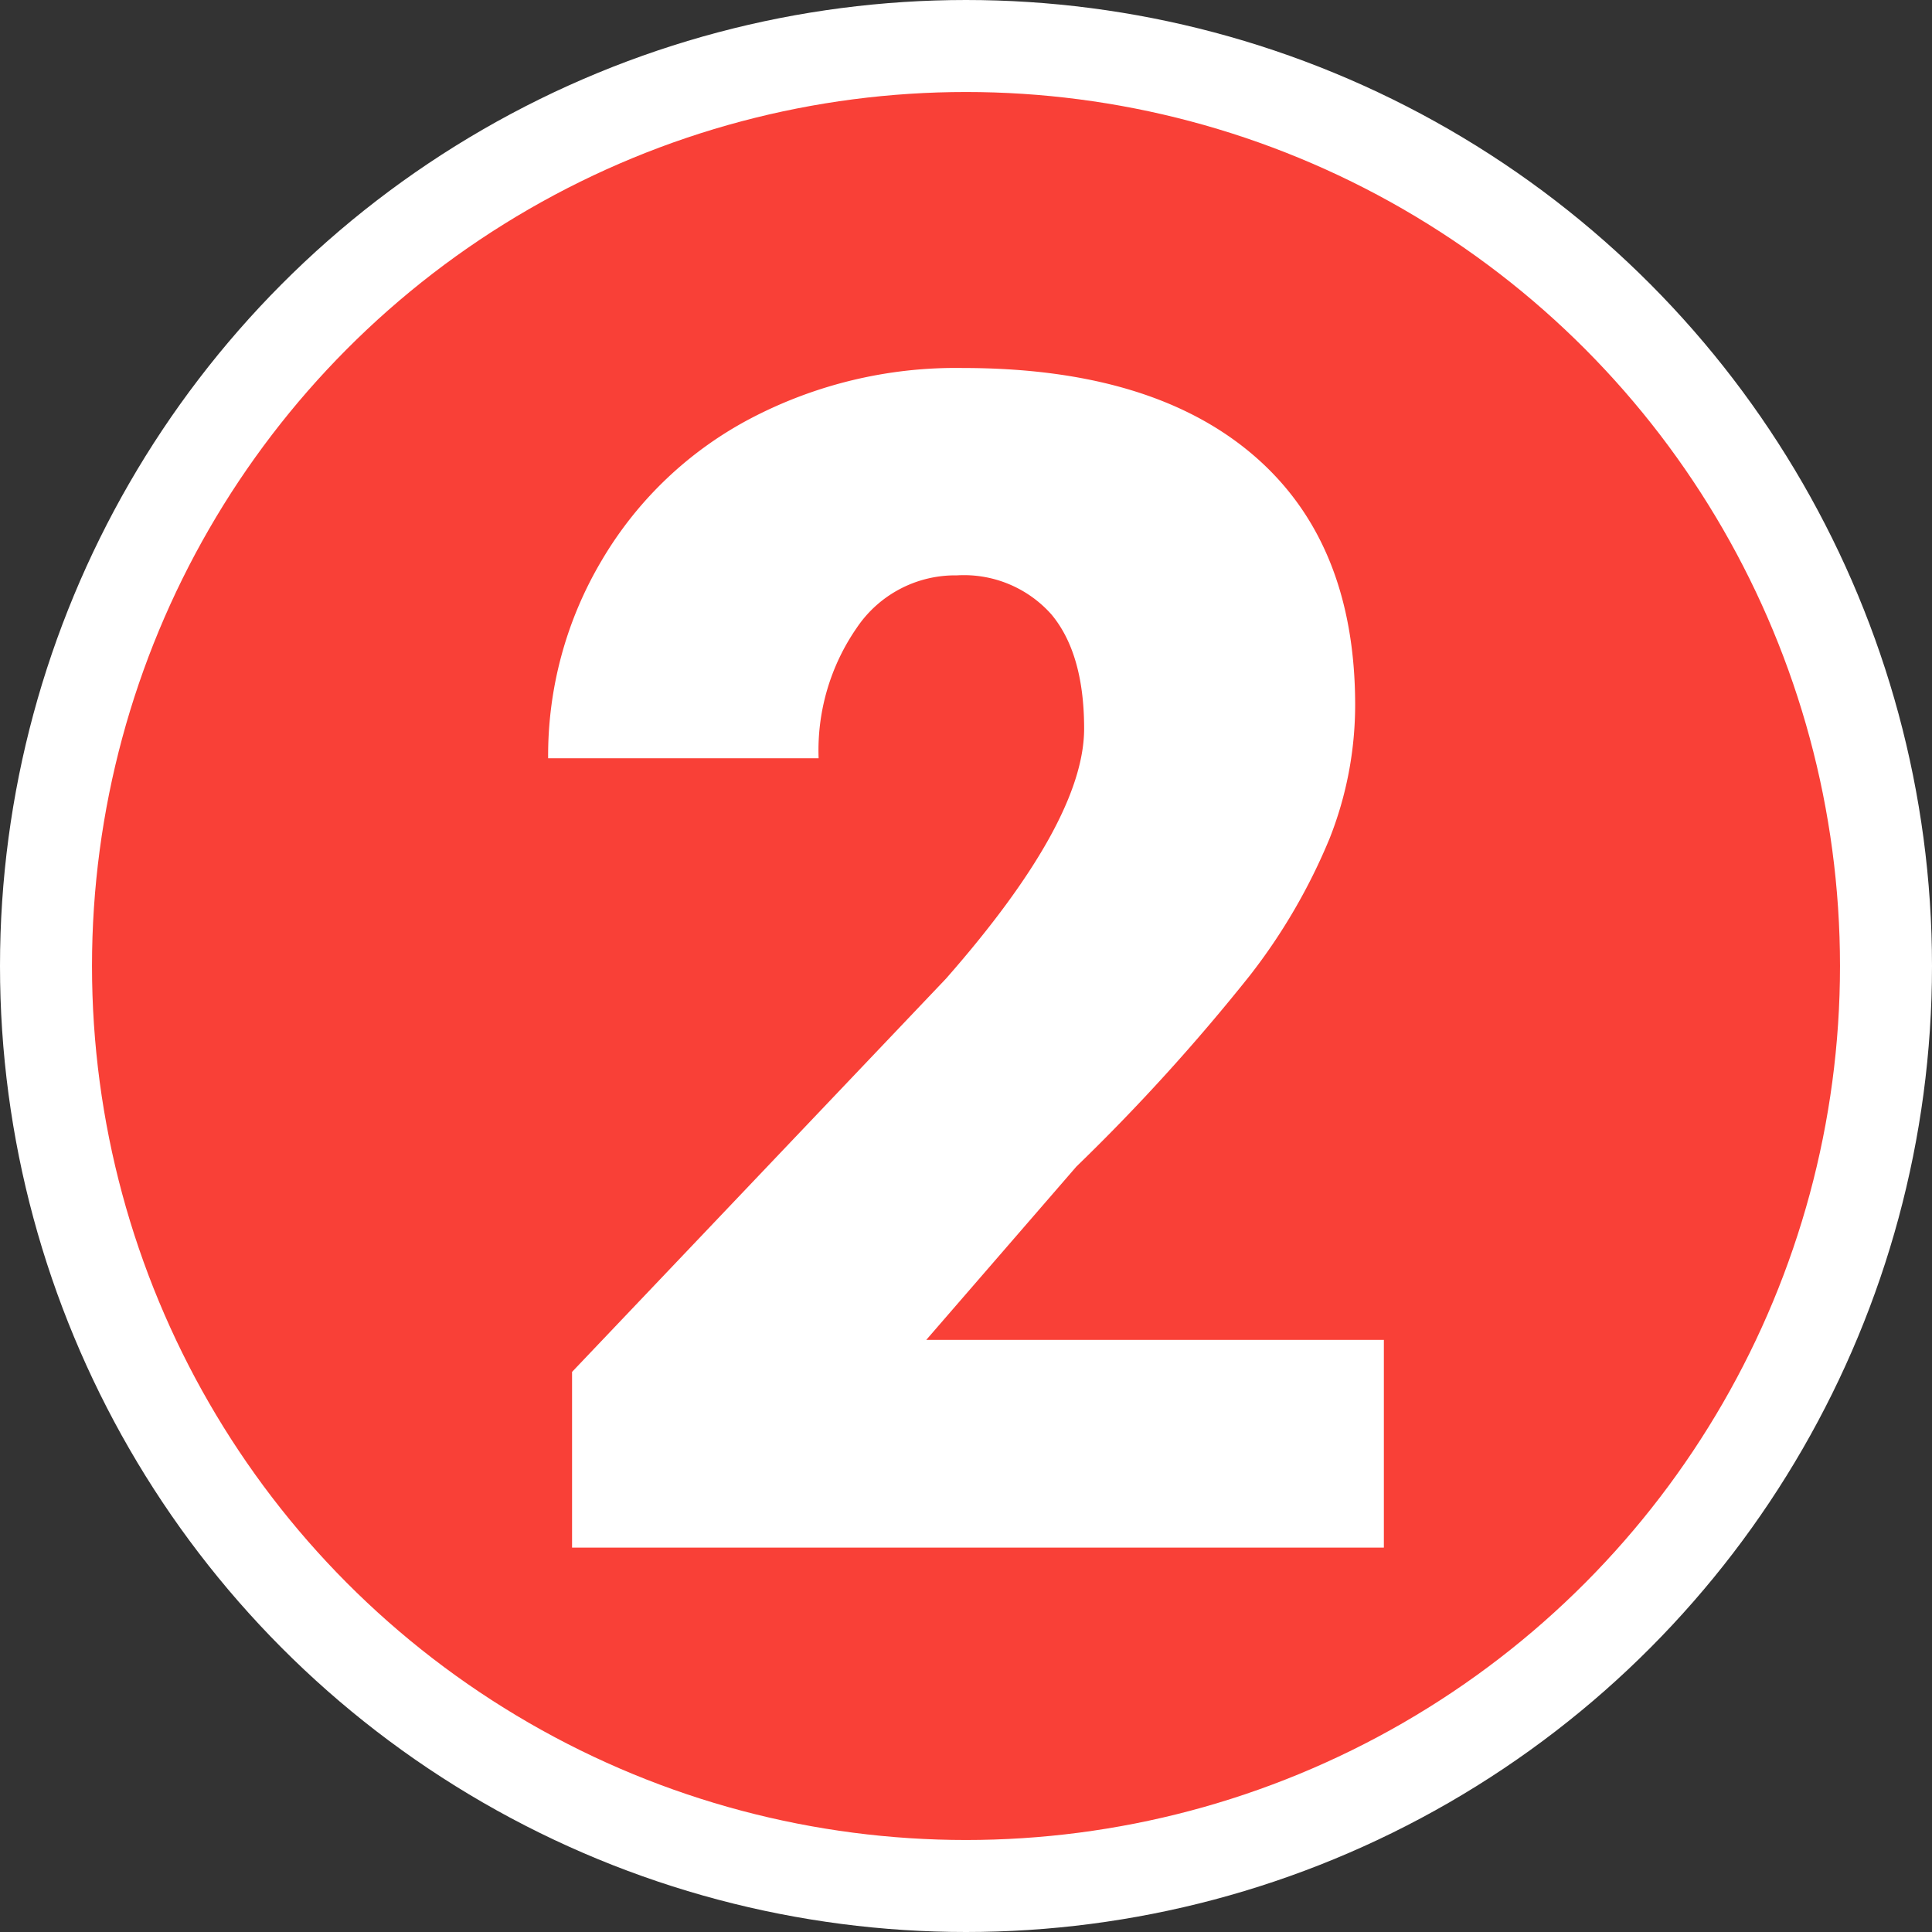 <svg xmlns="http://www.w3.org/2000/svg" viewBox="0 0 105 105"><rect x="0" y="0" width="105" height="105" fill="#333333" stroke="none"/><defs><style>.cls-1{fill:#f94037;stroke:#fff;stroke-miterlimit:10;stroke-width:5px;}.cls-2{fill:#fff;}</style></defs><title>Step-2</title><g id="Calque_2" data-name="Calque 2"><g id="Calque_1-2" data-name="Calque 1"><circle class="cls-1" cx="52.5" cy="52.5" r="50"/><path class="cls-2" d="M75.21,84.11H31.09V74.56L51.41,53.19q7.51-8.55,7.51-13.59,0-4.08-1.78-6.21A6.36,6.36,0,0,0,52,31.27a6.44,6.44,0,0,0-5.43,2.84,11.69,11.69,0,0,0-2.08,7.1H29.79A20.76,20.76,0,0,1,32.7,30.46a20.4,20.4,0,0,1,8.08-7.71A24,24,0,0,1,52.33,20q10.25,0,15.78,4.73T73.65,38.3a19.74,19.74,0,0,1-1.39,7.27A31.88,31.88,0,0,1,67.94,53a108.76,108.76,0,0,1-9.44,10.4l-8.16,9.42H75.21Z"/></g></g></svg>
